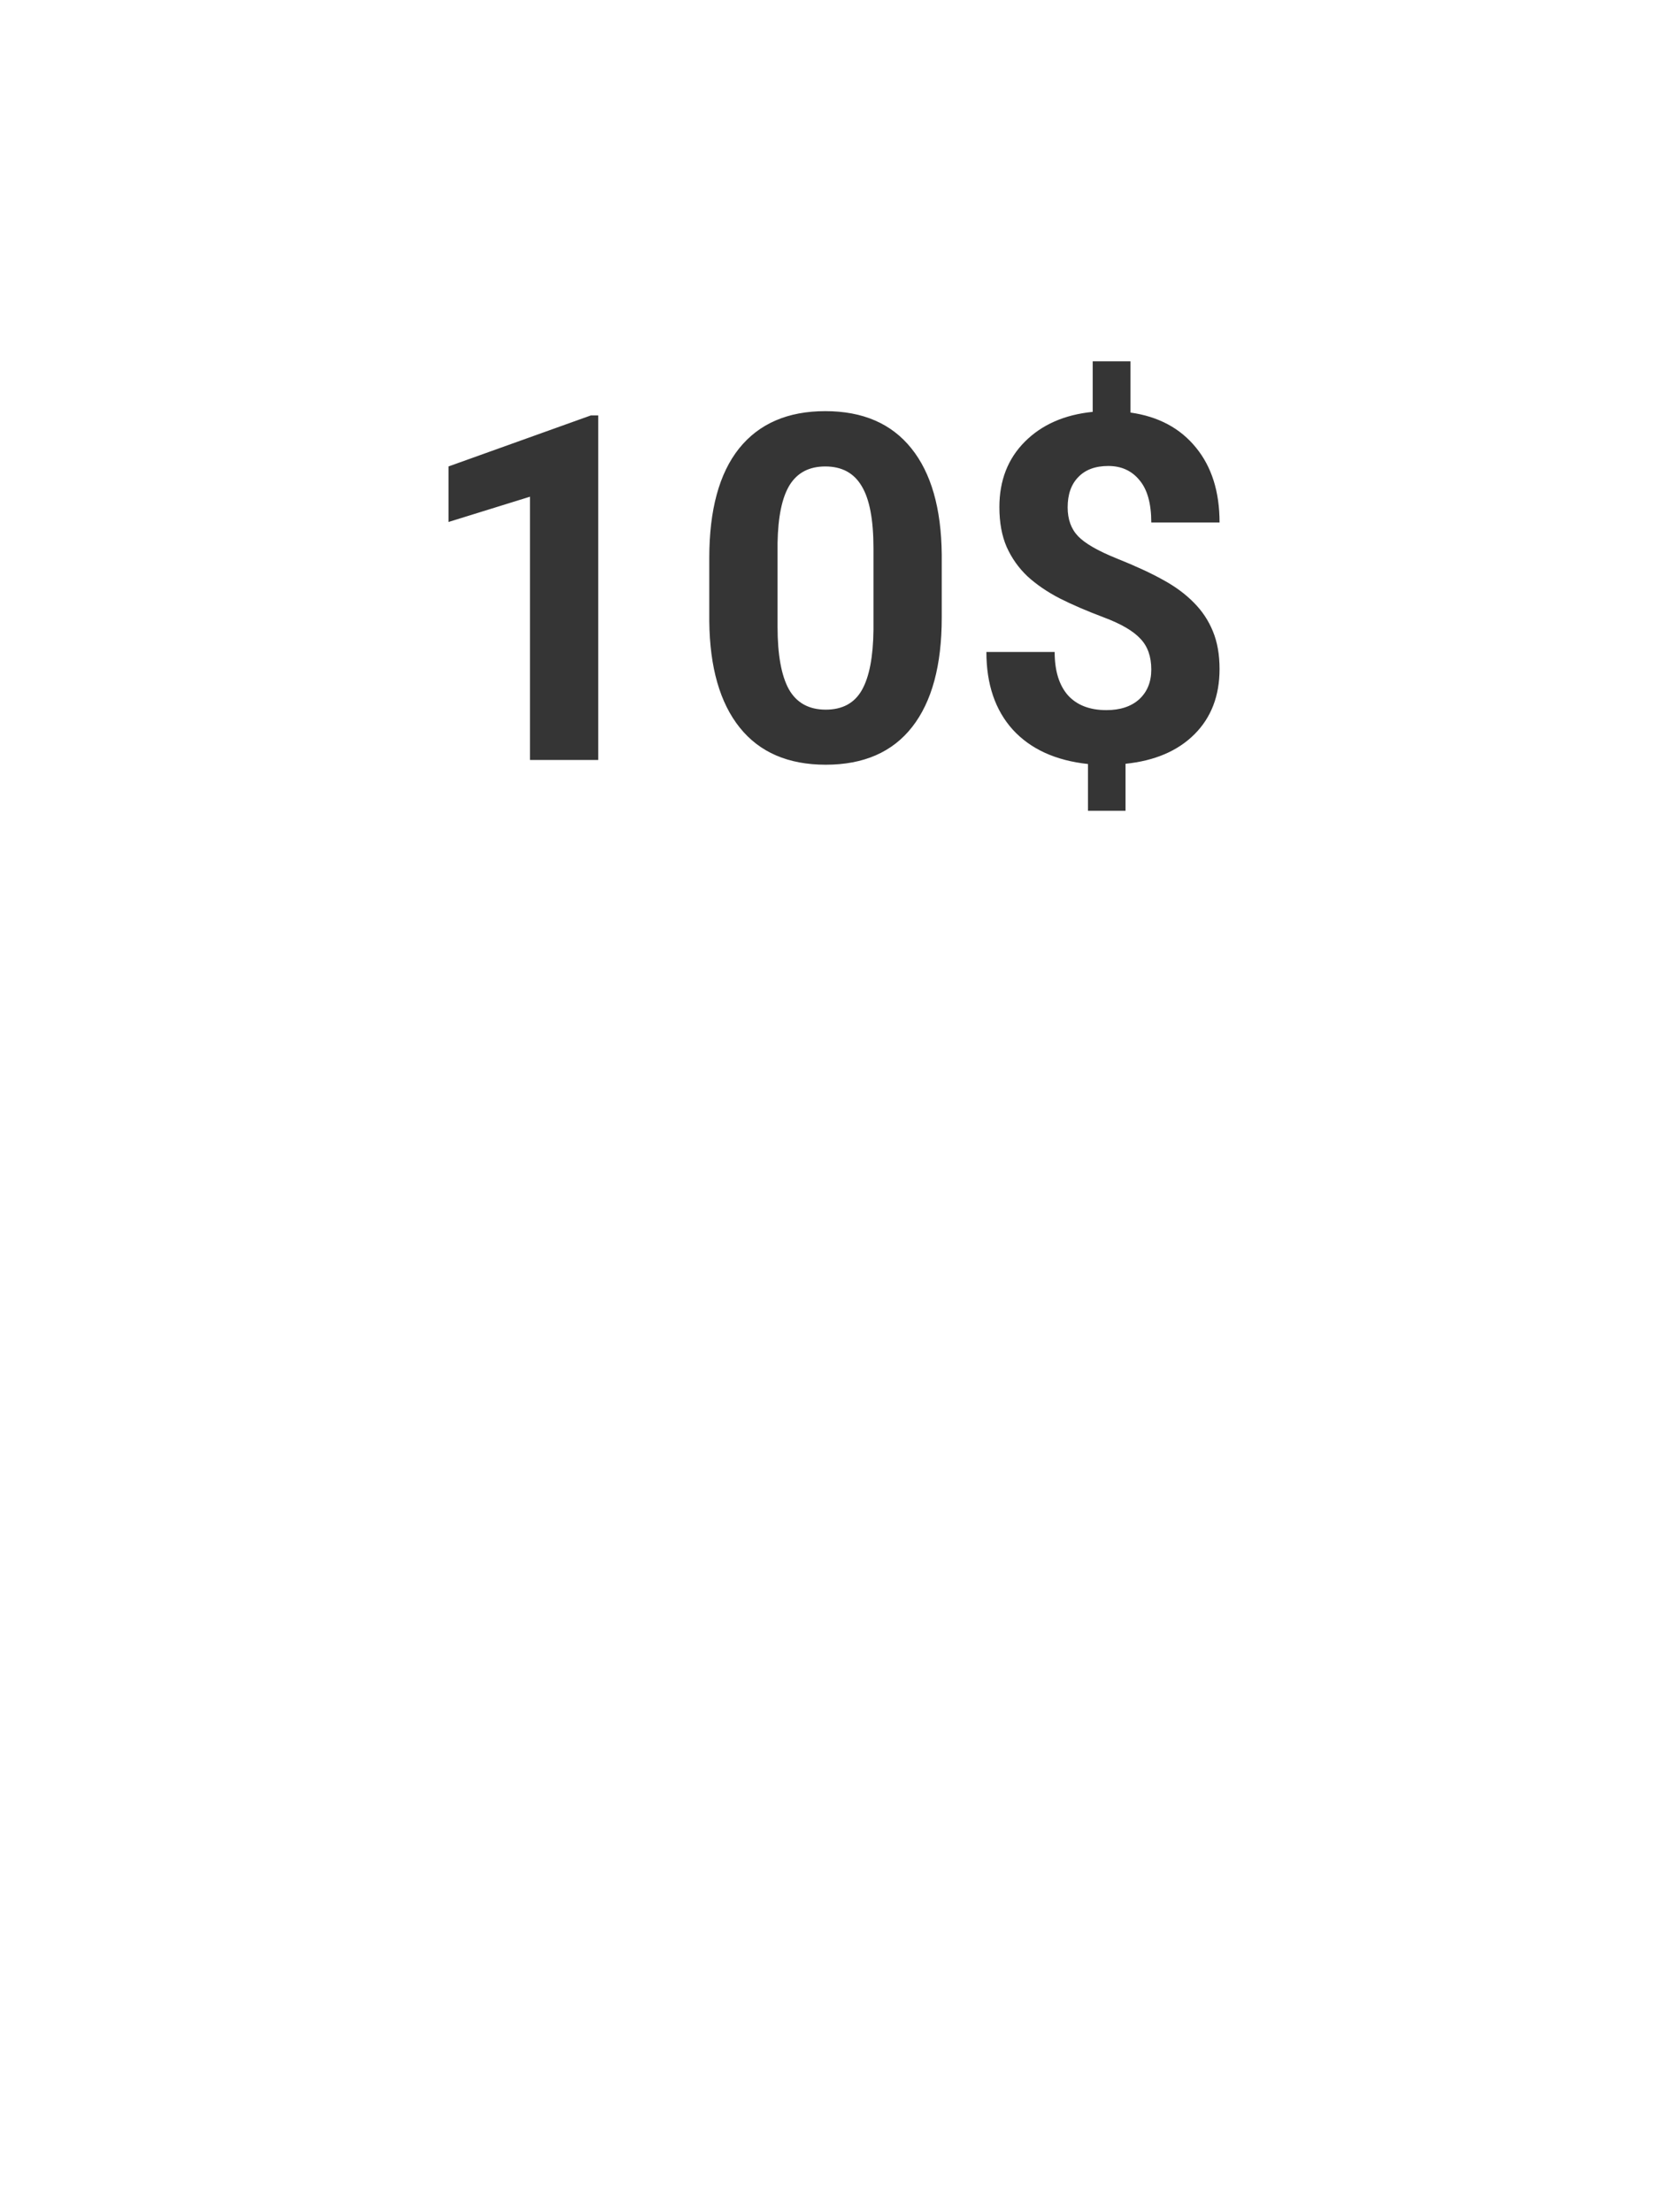 <?xml version="1.0" encoding="UTF-8"?> <svg xmlns="http://www.w3.org/2000/svg" width="346" height="457" viewBox="0 0 346 457" fill="none"> <g filter="url(#filter0_d)"> <rect x="15" y="10.473" width="306" height="416.054" fill="white"></rect> <path d="M118.652 147.014H104.541V92.619L87.695 97.844V86.369L117.139 75.822H118.652V147.014ZM189.649 117.619C189.649 127.45 187.614 134.969 183.545 140.178C179.476 145.386 173.519 147.99 165.674 147.99C157.927 147.99 152.002 145.435 147.901 140.324C143.799 135.213 141.699 127.889 141.602 118.351V105.265C141.602 95.337 143.652 87.801 147.754 82.658C151.888 77.515 157.829 74.943 165.576 74.943C173.324 74.943 179.248 77.499 183.35 82.609C187.451 87.687 189.551 94.995 189.649 104.533V117.619ZM175.537 103.264C175.537 97.372 174.723 93.091 173.096 90.422C171.501 87.72 168.994 86.369 165.576 86.369C162.256 86.369 159.798 87.655 158.203 90.226C156.641 92.766 155.811 96.753 155.713 102.189V119.474C155.713 125.269 156.494 129.582 158.057 132.414C159.652 135.213 162.191 136.613 165.674 136.613C169.125 136.613 171.615 135.262 173.145 132.56C174.675 129.859 175.472 125.724 175.537 120.158V103.264ZM232.959 128.312C232.959 125.643 232.21 123.527 230.713 121.965C229.248 120.37 226.742 118.905 223.194 117.57C219.645 116.236 216.585 114.917 214.014 113.615C211.442 112.28 209.229 110.767 207.373 109.074C205.55 107.349 204.118 105.331 203.076 103.019C202.067 100.708 201.563 97.957 201.563 94.767C201.563 89.266 203.32 84.758 206.836 81.242C210.352 77.726 215.023 75.676 220.85 75.09V64.641H228.662V75.236C234.424 76.05 238.932 78.459 242.188 82.463C245.443 86.434 247.07 91.594 247.07 97.941H232.959C232.959 94.035 232.145 91.122 230.518 89.201C228.923 87.248 226.774 86.271 224.072 86.271C221.403 86.271 219.336 87.036 217.871 88.566C216.406 90.064 215.674 92.147 215.674 94.816C215.674 97.29 216.39 99.276 217.822 100.773C219.255 102.271 221.908 103.801 225.781 105.363C229.688 106.926 232.894 108.407 235.401 109.806C237.907 111.174 240.023 112.736 241.748 114.494C243.473 116.219 244.792 118.205 245.703 120.451C246.615 122.665 247.07 125.252 247.07 128.215C247.07 133.749 245.345 138.241 241.895 141.691C238.444 145.142 233.692 147.176 227.637 147.795V157.512H219.873V147.844C213.2 147.127 208.024 144.767 204.346 140.764C200.7 136.727 198.877 131.372 198.877 124.699H212.988C212.988 128.573 213.9 131.551 215.723 133.635C217.578 135.685 220.231 136.711 223.682 136.711C226.546 136.711 228.809 135.962 230.469 134.465C232.129 132.935 232.959 130.884 232.959 128.312Z" fill="#353535"></path> </g> <defs> <filter id="filter0_d" x="0" y="0.473" width="346" height="456.054" filterUnits="userSpaceOnUse" color-interpolation-filters="sRGB"> <feFlood flood-opacity="0" result="BackgroundImageFix"></feFlood> <feColorMatrix in="SourceAlpha" type="matrix" values="0 0 0 0 0 0 0 0 0 0 0 0 0 0 0 0 0 0 127 0"></feColorMatrix> <feOffset dx="5" dy="10"></feOffset> <feGaussianBlur stdDeviation="10"></feGaussianBlur> <feColorMatrix type="matrix" values="0 0 0 0 0.2 0 0 0 0 0.2 0 0 0 0 0.2 0 0 0 0.3 0"></feColorMatrix> <feBlend mode="normal" in2="BackgroundImageFix" result="effect1_dropShadow"></feBlend> <feBlend mode="normal" in="SourceGraphic" in2="effect1_dropShadow" result="shape"></feBlend> </filter> </defs> </svg> 